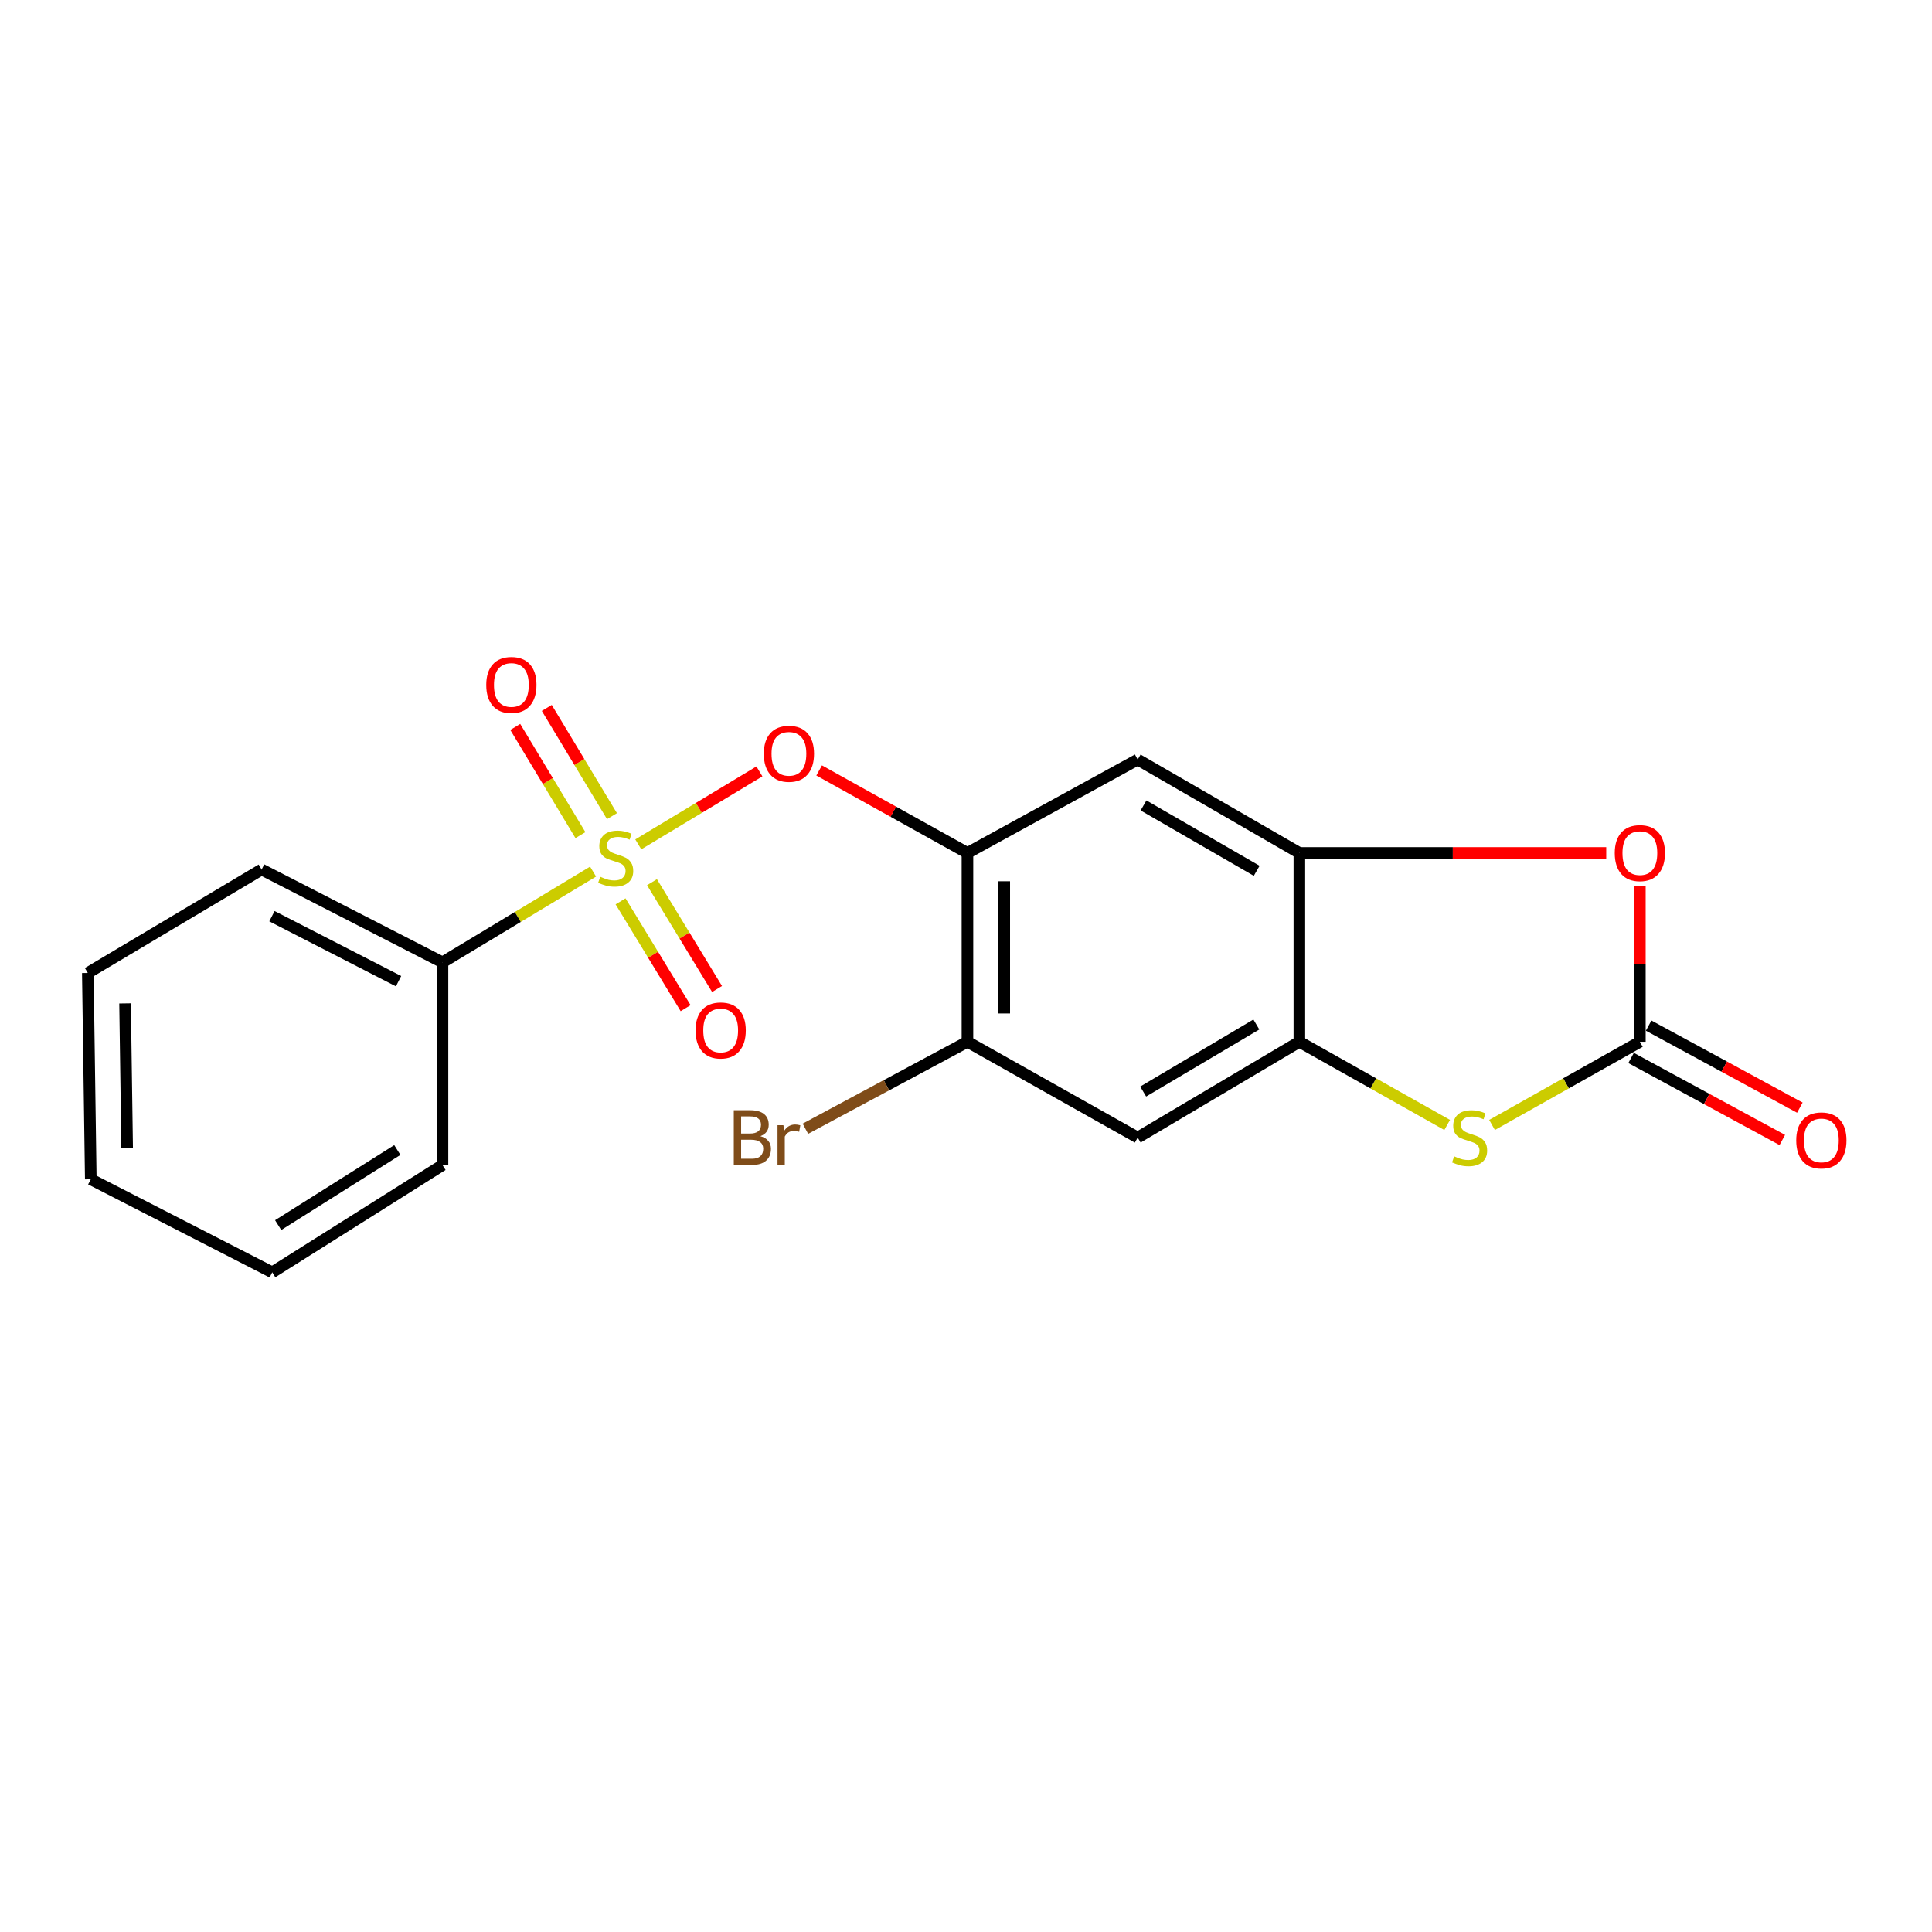 <?xml version='1.0' encoding='iso-8859-1'?>
<svg version='1.1' baseProfile='full'
              xmlns='http://www.w3.org/2000/svg'
                      xmlns:rdkit='http://www.rdkit.org/xml'
                      xmlns:xlink='http://www.w3.org/1999/xlink'
                  xml:space='preserve'
width='1000px' height='1000px' viewBox='0 0 1000 1000'>
<!-- END OF HEADER -->
<rect style='opacity:1.0;fill:#FFFFFF;stroke:none' width='1000' height='1000' x='0' y='0'> </rect>
<path class='bond-3' d='M 330.371,437.045 L 361.721,418.162' style='fill:none;fill-rule:evenodd;stroke:#CCCC00;stroke-width:6px;stroke-linecap:butt;stroke-linejoin:miter;stroke-opacity:1' />
<path class='bond-3' d='M 361.721,418.162 L 393.071,399.279' style='fill:none;fill-rule:evenodd;stroke:#FF0000;stroke-width:6px;stroke-linecap:butt;stroke-linejoin:miter;stroke-opacity:1' />
<path class='bond-10' d='M 316.754,422.44 L 299.884,394.431' style='fill:none;fill-rule:evenodd;stroke:#CCCC00;stroke-width:6px;stroke-linecap:butt;stroke-linejoin:miter;stroke-opacity:1' />
<path class='bond-10' d='M 299.884,394.431 L 283.014,366.423' style='fill:none;fill-rule:evenodd;stroke:#FF0000;stroke-width:6px;stroke-linecap:butt;stroke-linejoin:miter;stroke-opacity:1' />
<path class='bond-10' d='M 300.433,432.27 L 283.563,404.261' style='fill:none;fill-rule:evenodd;stroke:#CCCC00;stroke-width:6px;stroke-linecap:butt;stroke-linejoin:miter;stroke-opacity:1' />
<path class='bond-10' d='M 283.563,404.261 L 266.694,376.253' style='fill:none;fill-rule:evenodd;stroke:#FF0000;stroke-width:6px;stroke-linecap:butt;stroke-linejoin:miter;stroke-opacity:1' />
<path class='bond-11' d='M 321.196,466.538 L 338.036,494.176' style='fill:none;fill-rule:evenodd;stroke:#CCCC00;stroke-width:6px;stroke-linecap:butt;stroke-linejoin:miter;stroke-opacity:1' />
<path class='bond-11' d='M 338.036,494.176 L 354.876,521.814' style='fill:none;fill-rule:evenodd;stroke:#FF0000;stroke-width:6px;stroke-linecap:butt;stroke-linejoin:miter;stroke-opacity:1' />
<path class='bond-11' d='M 337.466,456.625 L 354.306,484.263' style='fill:none;fill-rule:evenodd;stroke:#CCCC00;stroke-width:6px;stroke-linecap:butt;stroke-linejoin:miter;stroke-opacity:1' />
<path class='bond-11' d='M 354.306,484.263 L 371.146,511.901' style='fill:none;fill-rule:evenodd;stroke:#FF0000;stroke-width:6px;stroke-linecap:butt;stroke-linejoin:miter;stroke-opacity:1' />
<path class='bond-12' d='M 306.977,451.14 L 268.005,474.627' style='fill:none;fill-rule:evenodd;stroke:#CCCC00;stroke-width:6px;stroke-linecap:butt;stroke-linejoin:miter;stroke-opacity:1' />
<path class='bond-12' d='M 268.005,474.627 L 229.033,498.114' style='fill:none;fill-rule:evenodd;stroke:#000000;stroke-width:6px;stroke-linecap:butt;stroke-linejoin:miter;stroke-opacity:1' />
<path class='bond-0' d='M 848.791,539.225 L 848.791,498.958' style='fill:none;fill-rule:evenodd;stroke:#000000;stroke-width:6px;stroke-linecap:butt;stroke-linejoin:miter;stroke-opacity:1' />
<path class='bond-0' d='M 848.791,498.958 L 848.791,458.69' style='fill:none;fill-rule:evenodd;stroke:#FF0000;stroke-width:6px;stroke-linecap:butt;stroke-linejoin:miter;stroke-opacity:1' />
<path class='bond-13' d='M 844.248,547.598 L 883.382,568.829' style='fill:none;fill-rule:evenodd;stroke:#000000;stroke-width:6px;stroke-linecap:butt;stroke-linejoin:miter;stroke-opacity:1' />
<path class='bond-13' d='M 883.382,568.829 L 922.515,590.06' style='fill:none;fill-rule:evenodd;stroke:#FF0000;stroke-width:6px;stroke-linecap:butt;stroke-linejoin:miter;stroke-opacity:1' />
<path class='bond-13' d='M 853.334,530.852 L 892.467,552.083' style='fill:none;fill-rule:evenodd;stroke:#000000;stroke-width:6px;stroke-linecap:butt;stroke-linejoin:miter;stroke-opacity:1' />
<path class='bond-13' d='M 892.467,552.083 L 931.6,573.314' style='fill:none;fill-rule:evenodd;stroke:#FF0000;stroke-width:6px;stroke-linecap:butt;stroke-linejoin:miter;stroke-opacity:1' />
<path class='bond-22' d='M 848.791,539.225 L 810.532,560.749' style='fill:none;fill-rule:evenodd;stroke:#000000;stroke-width:6px;stroke-linecap:butt;stroke-linejoin:miter;stroke-opacity:1' />
<path class='bond-22' d='M 810.532,560.749 L 772.272,582.273' style='fill:none;fill-rule:evenodd;stroke:#CCCC00;stroke-width:6px;stroke-linecap:butt;stroke-linejoin:miter;stroke-opacity:1' />
<path class='bond-1' d='M 749.056,582.272 L 710.802,560.748' style='fill:none;fill-rule:evenodd;stroke:#CCCC00;stroke-width:6px;stroke-linecap:butt;stroke-linejoin:miter;stroke-opacity:1' />
<path class='bond-1' d='M 710.802,560.748 L 672.548,539.225' style='fill:none;fill-rule:evenodd;stroke:#000000;stroke-width:6px;stroke-linecap:butt;stroke-linejoin:miter;stroke-opacity:1' />
<path class='bond-2' d='M 500.75,441.487 L 462.37,420.134' style='fill:none;fill-rule:evenodd;stroke:#000000;stroke-width:6px;stroke-linecap:butt;stroke-linejoin:miter;stroke-opacity:1' />
<path class='bond-2' d='M 462.37,420.134 L 423.99,398.781' style='fill:none;fill-rule:evenodd;stroke:#FF0000;stroke-width:6px;stroke-linecap:butt;stroke-linejoin:miter;stroke-opacity:1' />
<path class='bond-7' d='M 500.75,441.487 L 588.866,393.147' style='fill:none;fill-rule:evenodd;stroke:#000000;stroke-width:6px;stroke-linecap:butt;stroke-linejoin:miter;stroke-opacity:1' />
<path class='bond-9' d='M 500.75,441.487 L 500.75,539.225' style='fill:none;fill-rule:evenodd;stroke:#000000;stroke-width:6px;stroke-linecap:butt;stroke-linejoin:miter;stroke-opacity:1' />
<path class='bond-9' d='M 519.802,456.148 L 519.802,524.564' style='fill:none;fill-rule:evenodd;stroke:#000000;stroke-width:6px;stroke-linecap:butt;stroke-linejoin:miter;stroke-opacity:1' />
<path class='bond-4' d='M 672.548,539.225 L 588.866,588.803' style='fill:none;fill-rule:evenodd;stroke:#000000;stroke-width:6px;stroke-linecap:butt;stroke-linejoin:miter;stroke-opacity:1' />
<path class='bond-4' d='M 650.284,530.27 L 591.707,564.975' style='fill:none;fill-rule:evenodd;stroke:#000000;stroke-width:6px;stroke-linecap:butt;stroke-linejoin:miter;stroke-opacity:1' />
<path class='bond-21' d='M 672.548,539.225 L 672.548,441.487' style='fill:none;fill-rule:evenodd;stroke:#000000;stroke-width:6px;stroke-linecap:butt;stroke-linejoin:miter;stroke-opacity:1' />
<path class='bond-5' d='M 672.548,441.487 L 588.866,393.147' style='fill:none;fill-rule:evenodd;stroke:#000000;stroke-width:6px;stroke-linecap:butt;stroke-linejoin:miter;stroke-opacity:1' />
<path class='bond-5' d='M 650.465,450.734 L 591.888,416.896' style='fill:none;fill-rule:evenodd;stroke:#000000;stroke-width:6px;stroke-linecap:butt;stroke-linejoin:miter;stroke-opacity:1' />
<path class='bond-6' d='M 672.548,441.487 L 751.966,441.487' style='fill:none;fill-rule:evenodd;stroke:#000000;stroke-width:6px;stroke-linecap:butt;stroke-linejoin:miter;stroke-opacity:1' />
<path class='bond-6' d='M 751.966,441.487 L 831.385,441.487' style='fill:none;fill-rule:evenodd;stroke:#FF0000;stroke-width:6px;stroke-linecap:butt;stroke-linejoin:miter;stroke-opacity:1' />
<path class='bond-8' d='M 588.866,588.803 L 500.75,539.225' style='fill:none;fill-rule:evenodd;stroke:#000000;stroke-width:6px;stroke-linecap:butt;stroke-linejoin:miter;stroke-opacity:1' />
<path class='bond-14' d='M 500.75,539.225 L 458.809,561.728' style='fill:none;fill-rule:evenodd;stroke:#000000;stroke-width:6px;stroke-linecap:butt;stroke-linejoin:miter;stroke-opacity:1' />
<path class='bond-14' d='M 458.809,561.728 L 416.868,584.231' style='fill:none;fill-rule:evenodd;stroke:#7F4C19;stroke-width:6px;stroke-linecap:butt;stroke-linejoin:miter;stroke-opacity:1' />
<path class='bond-15' d='M 229.033,498.114 L 135.413,450.061' style='fill:none;fill-rule:evenodd;stroke:#000000;stroke-width:6px;stroke-linecap:butt;stroke-linejoin:miter;stroke-opacity:1' />
<path class='bond-15' d='M 206.29,507.856 L 140.756,474.218' style='fill:none;fill-rule:evenodd;stroke:#000000;stroke-width:6px;stroke-linecap:butt;stroke-linejoin:miter;stroke-opacity:1' />
<path class='bond-16' d='M 229.033,498.114 L 229.033,603.039' style='fill:none;fill-rule:evenodd;stroke:#000000;stroke-width:6px;stroke-linecap:butt;stroke-linejoin:miter;stroke-opacity:1' />
<path class='bond-18' d='M 135.413,450.061 L 45.455,503.608' style='fill:none;fill-rule:evenodd;stroke:#000000;stroke-width:6px;stroke-linecap:butt;stroke-linejoin:miter;stroke-opacity:1' />
<path class='bond-17' d='M 229.033,603.039 L 140.917,658.566' style='fill:none;fill-rule:evenodd;stroke:#000000;stroke-width:6px;stroke-linecap:butt;stroke-linejoin:miter;stroke-opacity:1' />
<path class='bond-17' d='M 205.658,595.249 L 143.977,634.118' style='fill:none;fill-rule:evenodd;stroke:#000000;stroke-width:6px;stroke-linecap:butt;stroke-linejoin:miter;stroke-opacity:1' />
<path class='bond-19' d='M 140.917,658.566 L 46.989,610.385' style='fill:none;fill-rule:evenodd;stroke:#000000;stroke-width:6px;stroke-linecap:butt;stroke-linejoin:miter;stroke-opacity:1' />
<path class='bond-20' d='M 45.455,503.608 L 46.989,610.385' style='fill:none;fill-rule:evenodd;stroke:#000000;stroke-width:6px;stroke-linecap:butt;stroke-linejoin:miter;stroke-opacity:1' />
<path class='bond-20' d='M 64.735,519.351 L 65.809,594.095' style='fill:none;fill-rule:evenodd;stroke:#000000;stroke-width:6px;stroke-linecap:butt;stroke-linejoin:miter;stroke-opacity:1' />
<path  class='atom-0' d='M 310.674 453.811
Q 310.994 453.931, 312.314 454.491
Q 313.634 455.051, 315.074 455.411
Q 316.554 455.731, 317.994 455.731
Q 320.674 455.731, 322.234 454.451
Q 323.794 453.131, 323.794 450.851
Q 323.794 449.291, 322.994 448.331
Q 322.234 447.371, 321.034 446.851
Q 319.834 446.331, 317.834 445.731
Q 315.314 444.971, 313.794 444.251
Q 312.314 443.531, 311.234 442.011
Q 310.194 440.491, 310.194 437.931
Q 310.194 434.371, 312.594 432.171
Q 315.034 429.971, 319.834 429.971
Q 323.114 429.971, 326.834 431.531
L 325.914 434.611
Q 322.514 433.211, 319.954 433.211
Q 317.194 433.211, 315.674 434.371
Q 314.154 435.491, 314.194 437.451
Q 314.194 438.971, 314.954 439.891
Q 315.754 440.811, 316.874 441.331
Q 318.034 441.851, 319.954 442.451
Q 322.514 443.251, 324.034 444.051
Q 325.554 444.851, 326.634 446.491
Q 327.754 448.091, 327.754 450.851
Q 327.754 454.771, 325.114 456.891
Q 322.514 458.971, 318.154 458.971
Q 315.634 458.971, 313.714 458.411
Q 311.834 457.891, 309.594 456.971
L 310.674 453.811
' fill='#CCCC00'/>
<path  class='atom-2' d='M 752.664 598.523
Q 752.984 598.643, 754.304 599.203
Q 755.624 599.763, 757.064 600.123
Q 758.544 600.443, 759.984 600.443
Q 762.664 600.443, 764.224 599.163
Q 765.784 597.843, 765.784 595.563
Q 765.784 594.003, 764.984 593.043
Q 764.224 592.083, 763.024 591.563
Q 761.824 591.043, 759.824 590.443
Q 757.304 589.683, 755.784 588.963
Q 754.304 588.243, 753.224 586.723
Q 752.184 585.203, 752.184 582.643
Q 752.184 579.083, 754.584 576.883
Q 757.024 574.683, 761.824 574.683
Q 765.104 574.683, 768.824 576.243
L 767.904 579.323
Q 764.504 577.923, 761.944 577.923
Q 759.184 577.923, 757.664 579.083
Q 756.144 580.203, 756.184 582.163
Q 756.184 583.683, 756.944 584.603
Q 757.744 585.523, 758.864 586.043
Q 760.024 586.563, 761.944 587.163
Q 764.504 587.963, 766.024 588.763
Q 767.544 589.563, 768.624 591.203
Q 769.744 592.803, 769.744 595.563
Q 769.744 599.483, 767.104 601.603
Q 764.504 603.683, 760.144 603.683
Q 757.624 603.683, 755.704 603.123
Q 753.824 602.603, 751.584 601.683
L 752.664 598.523
' fill='#CCCC00'/>
<path  class='atom-4' d='M 395.346 390.158
Q 395.346 383.358, 398.706 379.558
Q 402.066 375.758, 408.346 375.758
Q 414.626 375.758, 417.986 379.558
Q 421.346 383.358, 421.346 390.158
Q 421.346 397.038, 417.946 400.958
Q 414.546 404.838, 408.346 404.838
Q 402.106 404.838, 398.706 400.958
Q 395.346 397.078, 395.346 390.158
M 408.346 401.638
Q 412.666 401.638, 414.986 398.758
Q 417.346 395.838, 417.346 390.158
Q 417.346 384.598, 414.986 381.798
Q 412.666 378.958, 408.346 378.958
Q 404.026 378.958, 401.666 381.758
Q 399.346 384.558, 399.346 390.158
Q 399.346 395.878, 401.666 398.758
Q 404.026 401.638, 408.346 401.638
' fill='#FF0000'/>
<path  class='atom-7' d='M 835.791 441.567
Q 835.791 434.767, 839.151 430.967
Q 842.511 427.167, 848.791 427.167
Q 855.071 427.167, 858.431 430.967
Q 861.791 434.767, 861.791 441.567
Q 861.791 448.447, 858.391 452.367
Q 854.991 456.247, 848.791 456.247
Q 842.551 456.247, 839.151 452.367
Q 835.791 448.487, 835.791 441.567
M 848.791 453.047
Q 853.111 453.047, 855.431 450.167
Q 857.791 447.247, 857.791 441.567
Q 857.791 436.007, 855.431 433.207
Q 853.111 430.367, 848.791 430.367
Q 844.471 430.367, 842.111 433.167
Q 839.791 435.967, 839.791 441.567
Q 839.791 447.287, 842.111 450.167
Q 844.471 453.047, 848.791 453.047
' fill='#FF0000'/>
<path  class='atom-11' d='M 251.682 354.53
Q 251.682 347.73, 255.042 343.93
Q 258.402 340.13, 264.682 340.13
Q 270.962 340.13, 274.322 343.93
Q 277.682 347.73, 277.682 354.53
Q 277.682 361.41, 274.282 365.33
Q 270.882 369.21, 264.682 369.21
Q 258.442 369.21, 255.042 365.33
Q 251.682 361.45, 251.682 354.53
M 264.682 366.01
Q 269.002 366.01, 271.322 363.13
Q 273.682 360.21, 273.682 354.53
Q 273.682 348.97, 271.322 346.17
Q 269.002 343.33, 264.682 343.33
Q 260.362 343.33, 258.002 346.13
Q 255.682 348.93, 255.682 354.53
Q 255.682 360.25, 258.002 363.13
Q 260.362 366.01, 264.682 366.01
' fill='#FF0000'/>
<path  class='atom-12' d='M 360.015 533.356
Q 360.015 526.556, 363.375 522.756
Q 366.735 518.956, 373.015 518.956
Q 379.295 518.956, 382.655 522.756
Q 386.015 526.556, 386.015 533.356
Q 386.015 540.236, 382.615 544.156
Q 379.215 548.036, 373.015 548.036
Q 366.775 548.036, 363.375 544.156
Q 360.015 540.276, 360.015 533.356
M 373.015 544.836
Q 377.335 544.836, 379.655 541.956
Q 382.015 539.036, 382.015 533.356
Q 382.015 527.796, 379.655 524.996
Q 377.335 522.156, 373.015 522.156
Q 368.695 522.156, 366.335 524.956
Q 364.015 527.756, 364.015 533.356
Q 364.015 539.076, 366.335 541.956
Q 368.695 544.836, 373.015 544.836
' fill='#FF0000'/>
<path  class='atom-14' d='M 929.729 590.27
Q 929.729 583.47, 933.089 579.67
Q 936.449 575.87, 942.729 575.87
Q 949.009 575.87, 952.369 579.67
Q 955.729 583.47, 955.729 590.27
Q 955.729 597.15, 952.329 601.07
Q 948.929 604.95, 942.729 604.95
Q 936.489 604.95, 933.089 601.07
Q 929.729 597.19, 929.729 590.27
M 942.729 601.75
Q 947.049 601.75, 949.369 598.87
Q 951.729 595.95, 951.729 590.27
Q 951.729 584.71, 949.369 581.91
Q 947.049 579.07, 942.729 579.07
Q 938.409 579.07, 936.049 581.87
Q 933.729 584.67, 933.729 590.27
Q 933.729 595.99, 936.049 598.87
Q 938.409 601.75, 942.729 601.75
' fill='#FF0000'/>
<path  class='atom-15' d='M 393.566 588.083
Q 396.286 588.843, 397.646 590.523
Q 399.046 592.163, 399.046 594.603
Q 399.046 598.523, 396.526 600.763
Q 394.046 602.963, 389.326 602.963
L 379.806 602.963
L 379.806 574.643
L 388.166 574.643
Q 393.006 574.643, 395.446 576.603
Q 397.886 578.563, 397.886 582.163
Q 397.886 586.443, 393.566 588.083
M 383.606 577.843
L 383.606 586.723
L 388.166 586.723
Q 390.966 586.723, 392.406 585.603
Q 393.886 584.443, 393.886 582.163
Q 393.886 577.843, 388.166 577.843
L 383.606 577.843
M 389.326 599.763
Q 392.086 599.763, 393.566 598.443
Q 395.046 597.123, 395.046 594.603
Q 395.046 592.283, 393.406 591.123
Q 391.806 589.923, 388.726 589.923
L 383.606 589.923
L 383.606 599.763
L 389.326 599.763
' fill='#7F4C19'/>
<path  class='atom-15' d='M 405.486 582.403
L 405.926 585.243
Q 408.086 582.043, 411.606 582.043
Q 412.726 582.043, 414.246 582.443
L 413.646 585.803
Q 411.926 585.403, 410.966 585.403
Q 409.286 585.403, 408.166 586.083
Q 407.086 586.723, 406.206 588.283
L 406.206 602.963
L 402.446 602.963
L 402.446 582.403
L 405.486 582.403
' fill='#7F4C19'/>
</svg>

